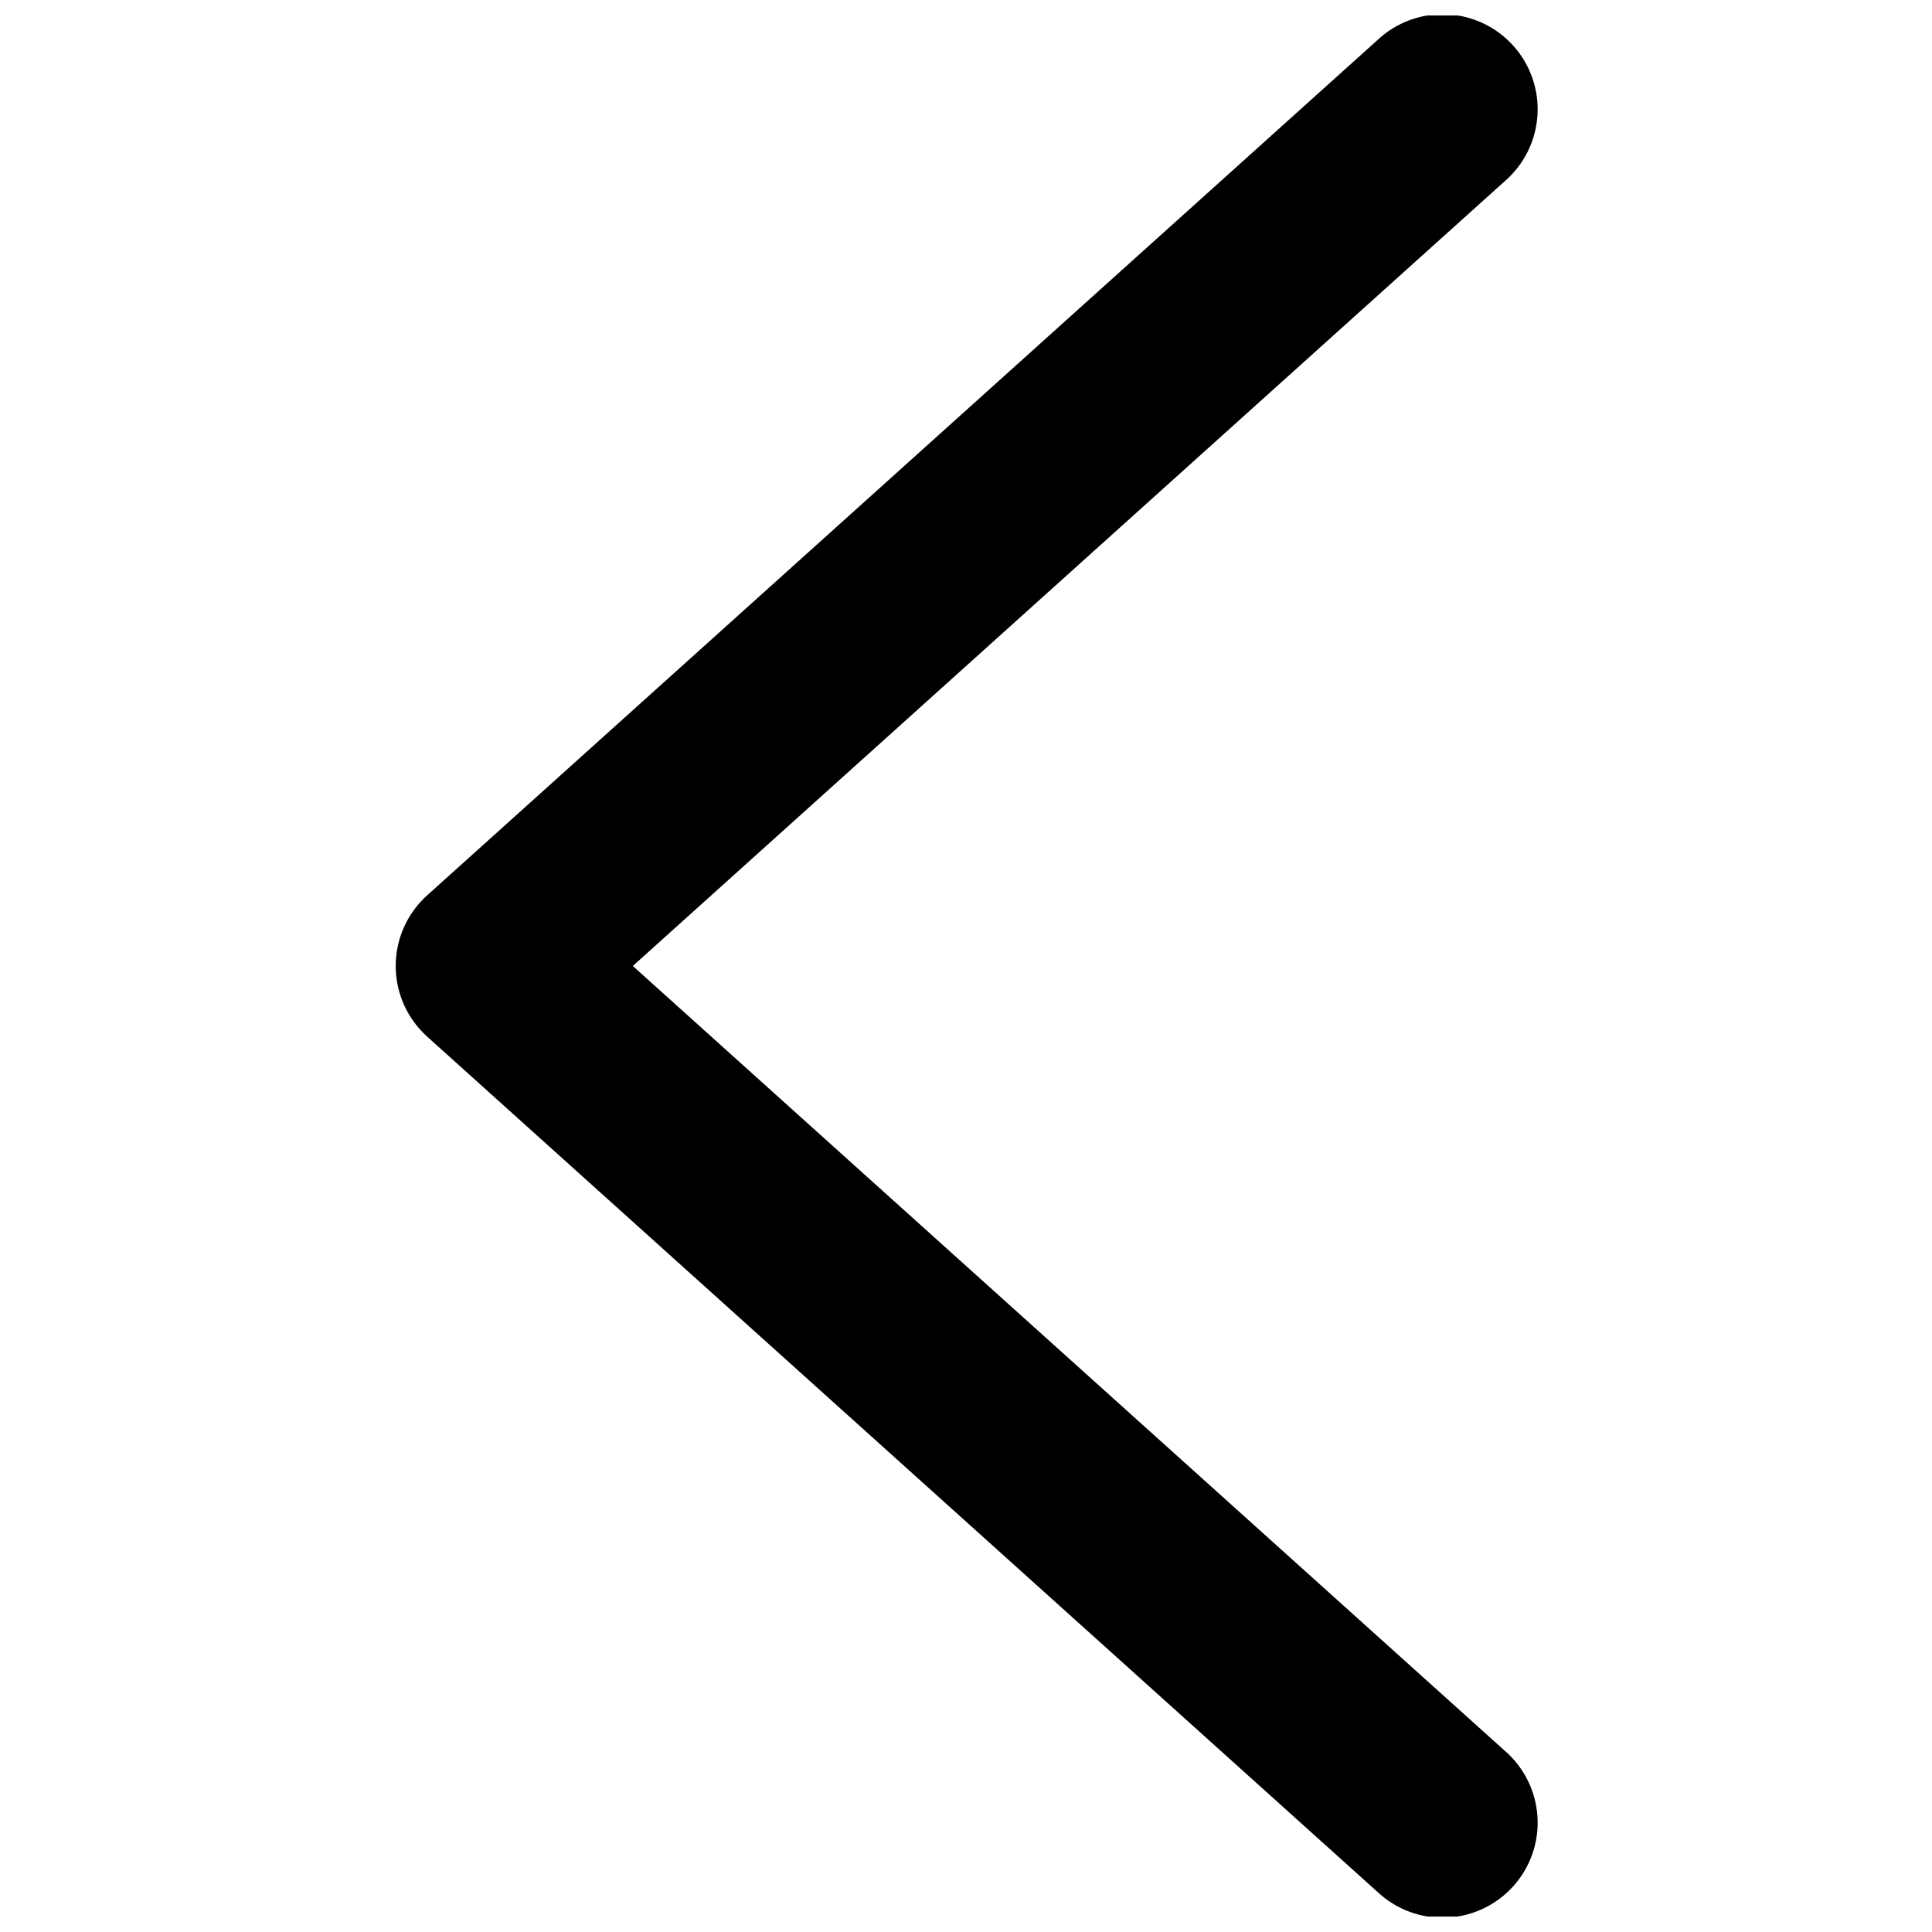 <?xml version="1.0" encoding="UTF-8"?>
<!-- Uploaded to: ICON Repo, www.svgrepo.com, Generator: ICON Repo Mixer Tools -->
<svg width="800px" height="800px" version="1.1" viewBox="144 144 512 512" xmlns="http://www.w3.org/2000/svg">
 <defs>
  <clipPath id="a">
   <path d="m248 148.09h304v503.81h-304z"/>
  </clipPath>
 </defs>
 <g clip-path="url(#a)">
  <path d="m542.79 192.01c5.117-4.43 8.234-10.73 8.656-17.484s-1.891-13.391-6.422-18.422c-4.527-5.027-10.887-8.023-17.648-8.309-6.762-0.289-13.352 2.156-18.289 6.781l-251.89 226.7h-0.004c-5.301 4.777-8.328 11.578-8.328 18.719 0 7.137 3.027 13.938 8.328 18.715l251.89 226.7h0.004c4.938 4.625 11.527 7.07 18.289 6.781 6.762-0.285 13.121-3.281 17.648-8.309 4.531-5.031 6.844-11.668 6.422-18.422s-3.539-13.055-8.656-17.484l-231.09-207.98z"/>
 </g>
</svg>